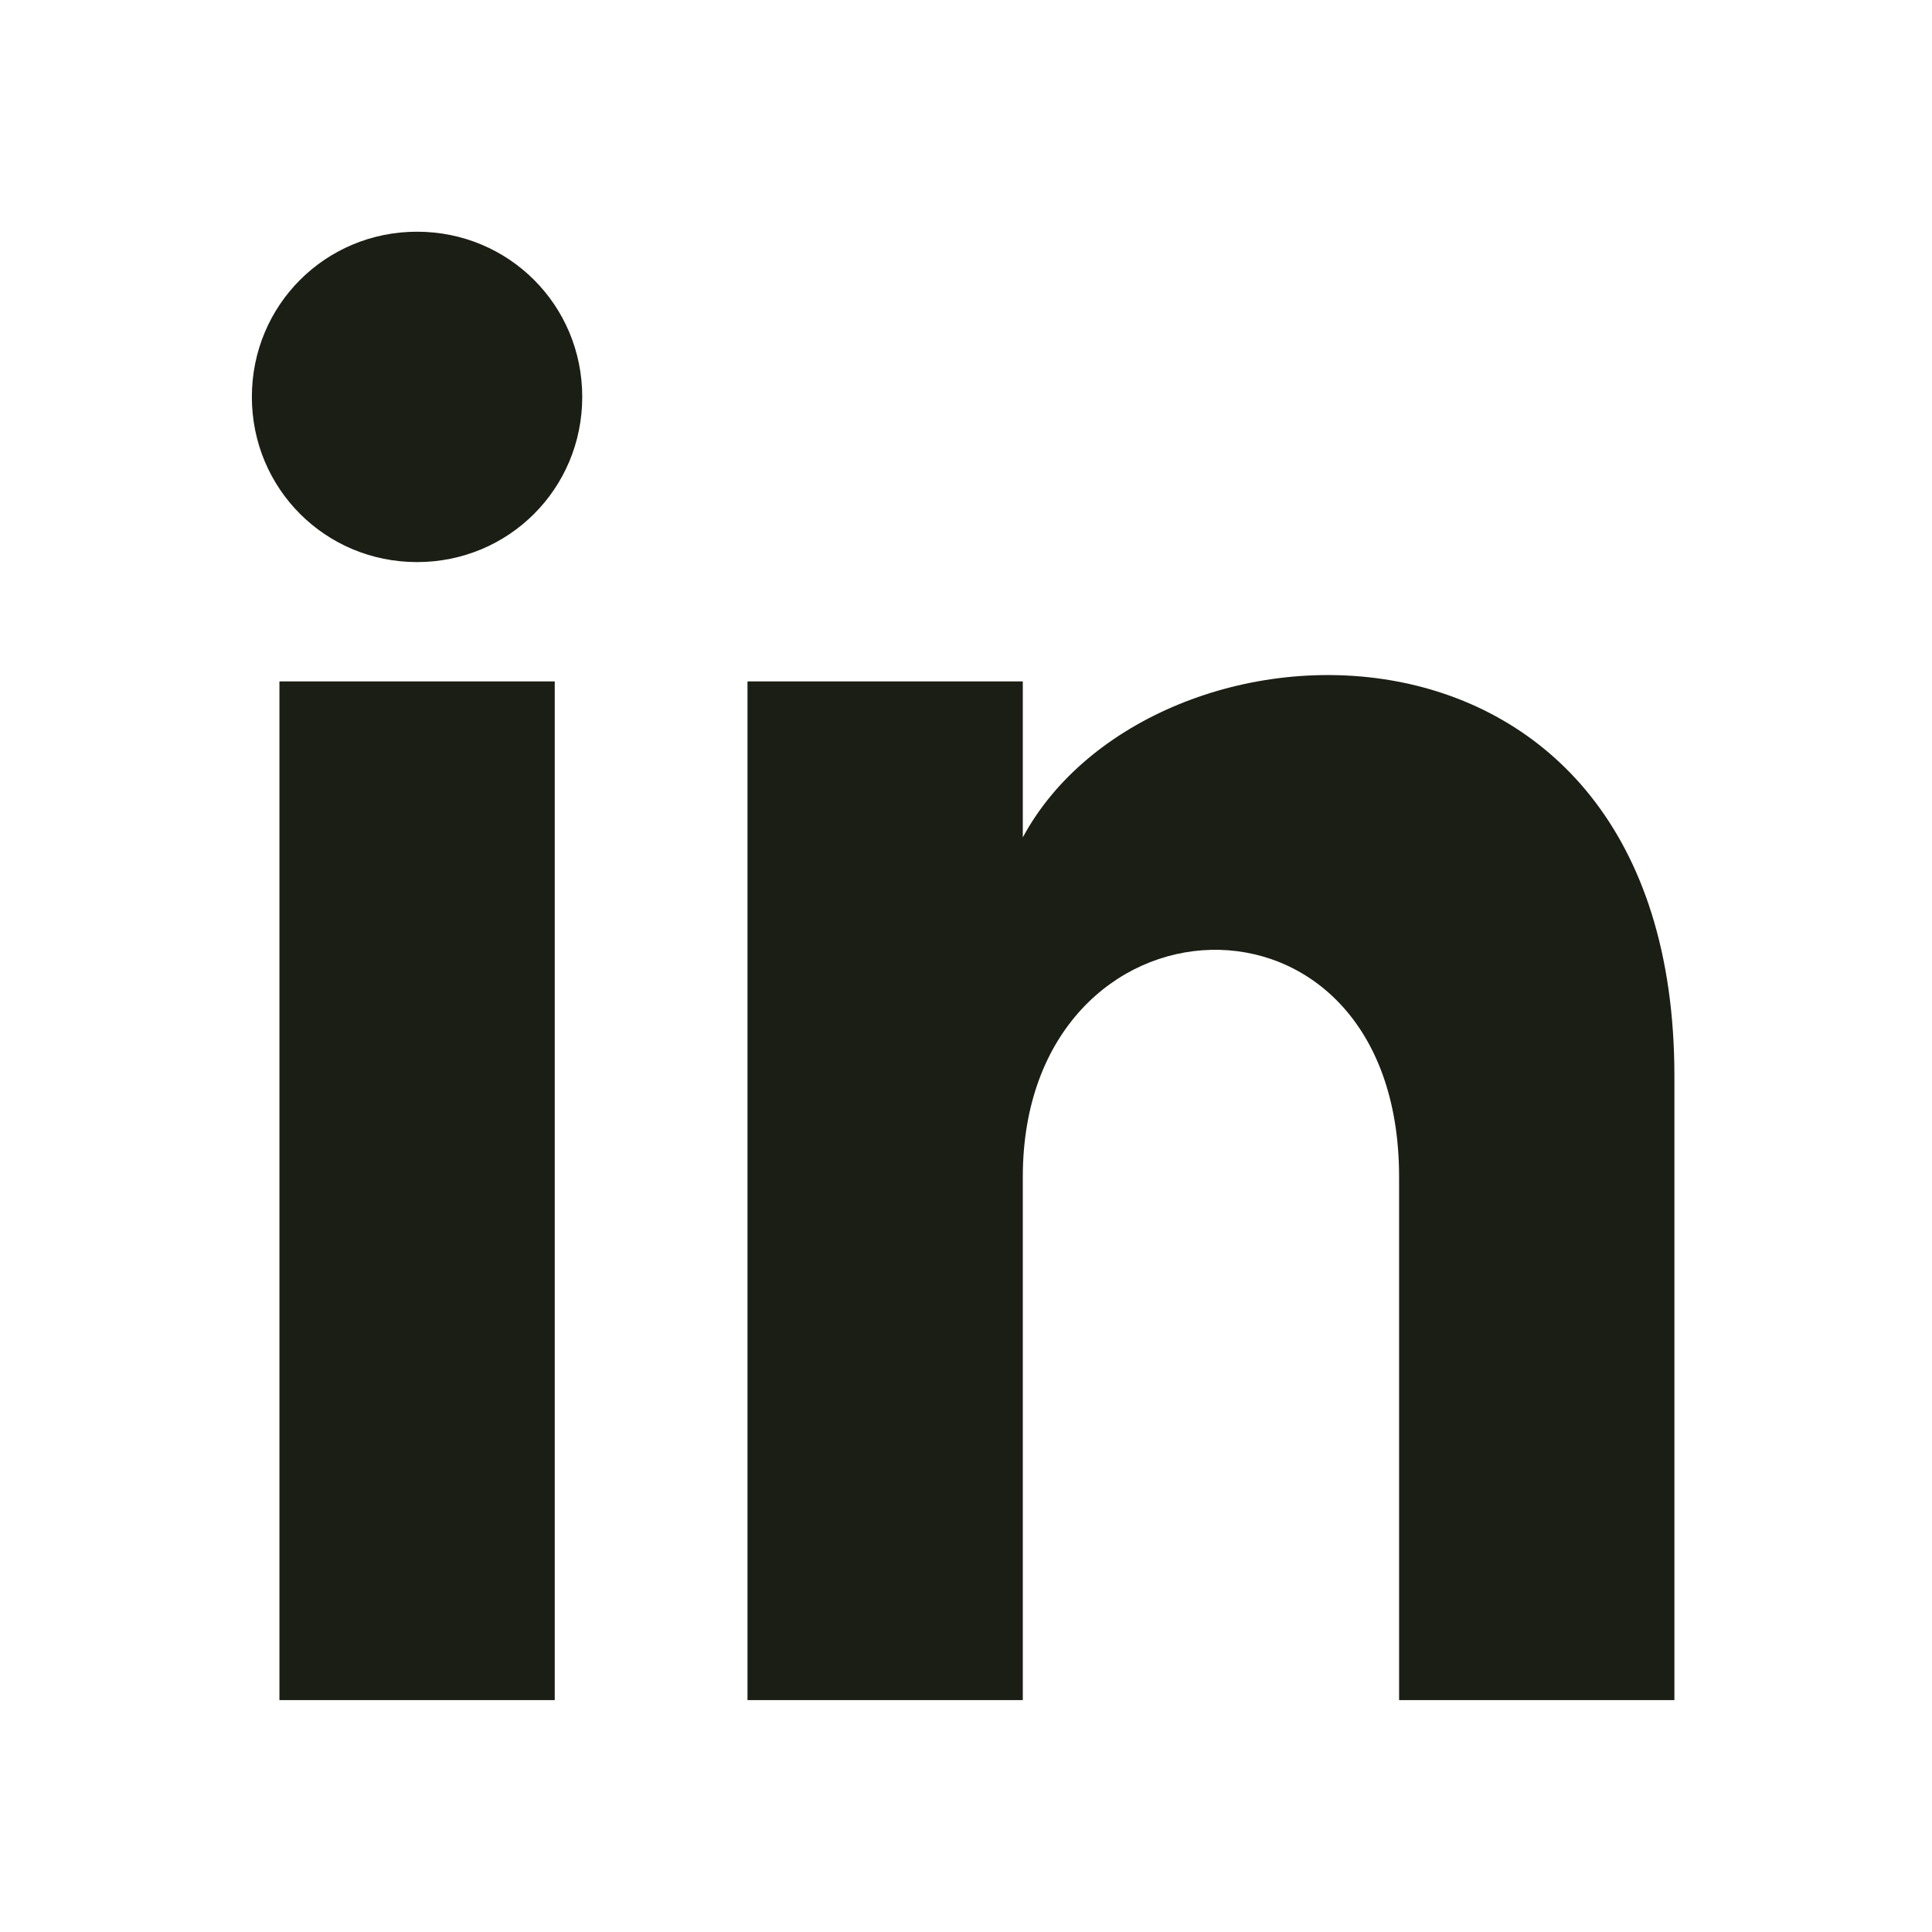 <svg width="30" height="30" viewBox="0 0 30 30" fill="none" xmlns="http://www.w3.org/2000/svg">
<path d="M4.339 26.399H8.614V10.581H4.339V26.399ZM6.476 3.598C5.051 3.598 3.911 4.738 3.911 6.163C3.911 7.588 5.051 8.728 6.476 8.728C7.901 8.728 9.041 7.588 9.041 6.163C9.041 4.738 7.901 3.598 6.476 3.598ZM15.882 13.003V10.581H11.607V26.399H15.882V18.276C15.882 13.716 21.725 13.431 21.725 18.276V26.399H26V16.709C26 9.013 17.877 9.298 15.882 13.003Z" fill="#1B1E14"/>
</svg>
